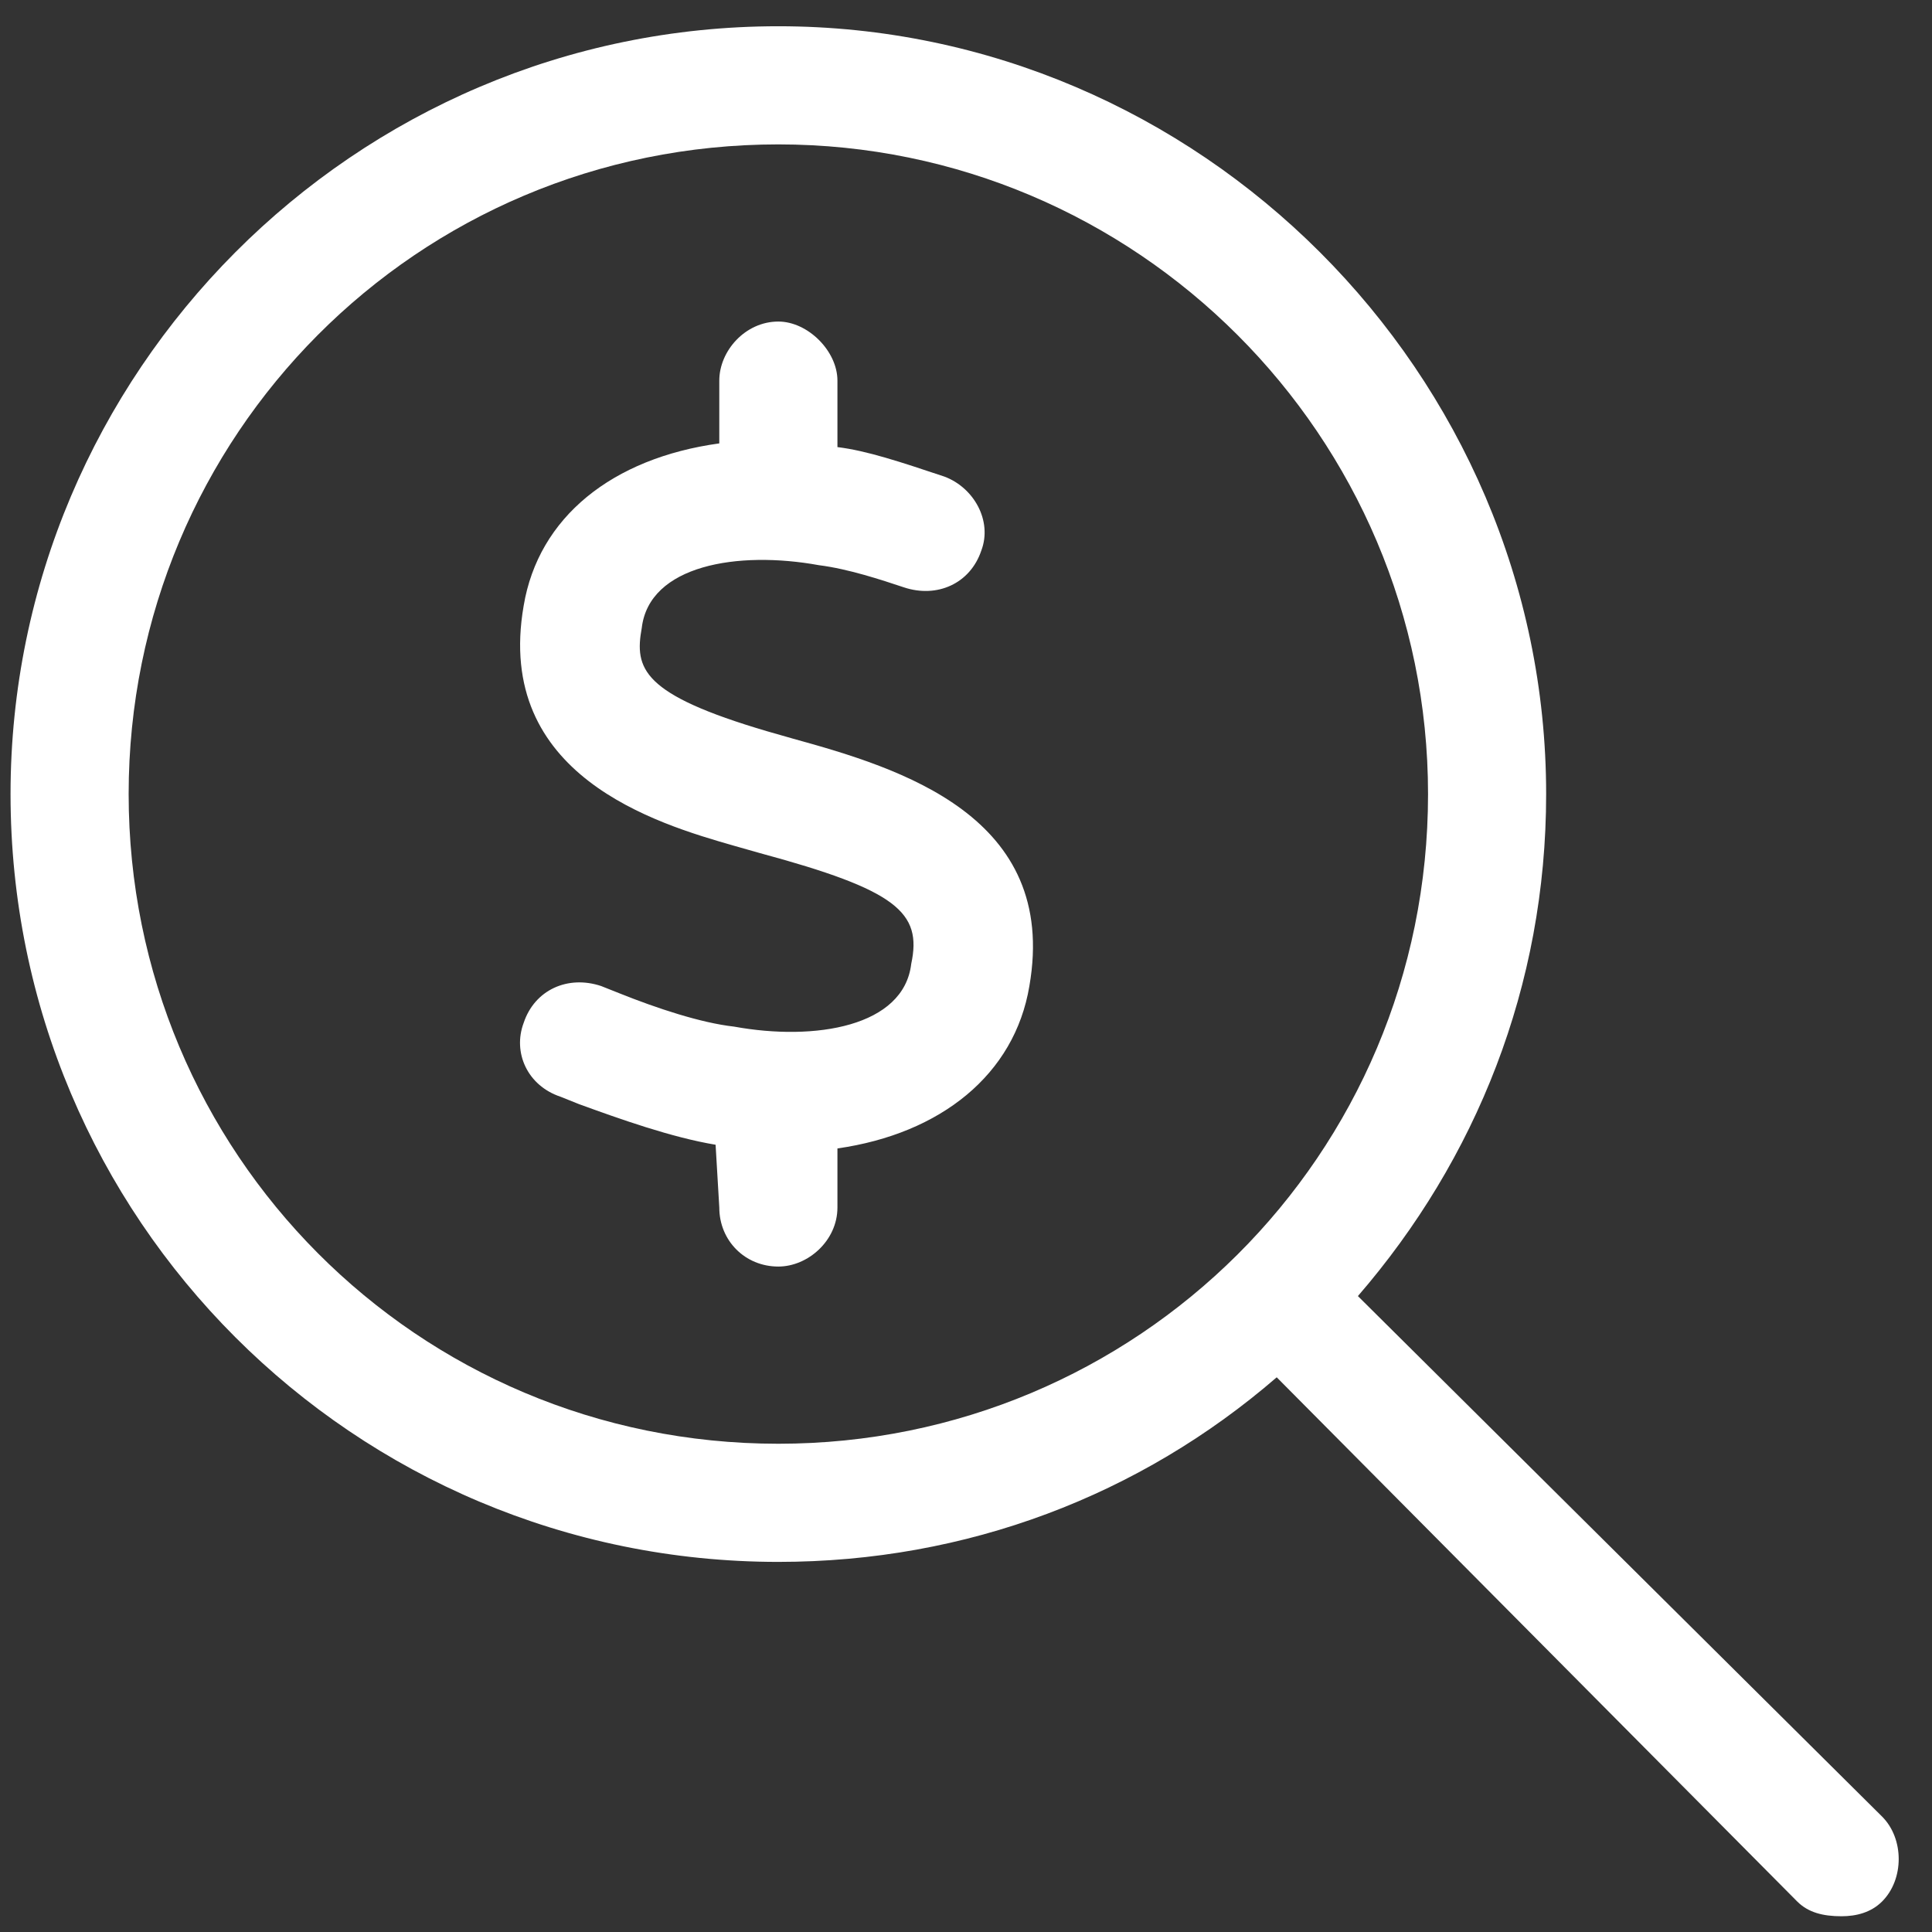 <svg width="46" height="46" viewBox="0 0 46 46" fill="none" xmlns="http://www.w3.org/2000/svg">
<rect x="0" y="0" width="46" height="46" fill="#333333" stroke="none"/>
<path d="M18.884 17.588L18.269 17.412C15.28 16.533 15.104 15.918 15.28 14.951C15.456 13.457 17.565 13.105 19.499 13.457C20.202 13.545 20.993 13.809 21.52 13.984C22.311 14.248 23.102 13.896 23.366 13.105C23.63 12.402 23.19 11.611 22.487 11.348C21.433 10.996 20.642 10.732 19.939 10.645C19.851 10.645 19.939 10.645 19.939 10.645V9.062C19.939 8.359 19.235 7.656 18.532 7.656C17.741 7.656 17.126 8.359 17.126 9.062V10.557C14.577 10.908 12.819 12.315 12.468 14.424C11.765 18.467 15.632 19.609 17.477 20.137L18.093 20.312C21.345 21.191 21.96 21.719 21.696 22.949C21.52 24.443 19.411 24.795 17.477 24.443C16.686 24.355 15.632 24.004 14.753 23.652L14.313 23.477C13.523 23.213 12.731 23.564 12.468 24.355C12.204 25.059 12.556 25.85 13.347 26.113L13.786 26.289C14.753 26.641 15.983 27.08 17.038 27.256L17.126 28.75C17.126 29.541 17.741 30.156 18.532 30.156C19.235 30.156 19.939 29.541 19.939 28.75V27.344C22.399 26.992 24.157 25.586 24.509 23.477C25.212 19.434 21.433 18.291 18.884 17.588ZM44.812 43.252L32.331 30.859C35.144 27.607 36.813 23.477 36.813 18.906C36.813 8.887 28.552 0.625 18.532 0.625C8.425 0.625 0.251 8.887 0.251 18.906C0.251 29.014 8.425 37.188 18.532 37.188C23.015 37.188 27.145 35.605 30.398 32.793L42.79 45.273C43.054 45.537 43.405 45.625 43.845 45.625C44.196 45.625 44.548 45.537 44.812 45.273C45.339 44.746 45.339 43.779 44.812 43.252ZM18.532 34.375C9.919 34.375 3.063 27.432 3.063 18.906C3.063 10.381 9.919 3.438 18.532 3.438C27.058 3.438 34.001 10.381 34.001 18.906C34.001 27.52 27.058 34.375 18.532 34.375Z" fill="#fff"/>
</svg>
